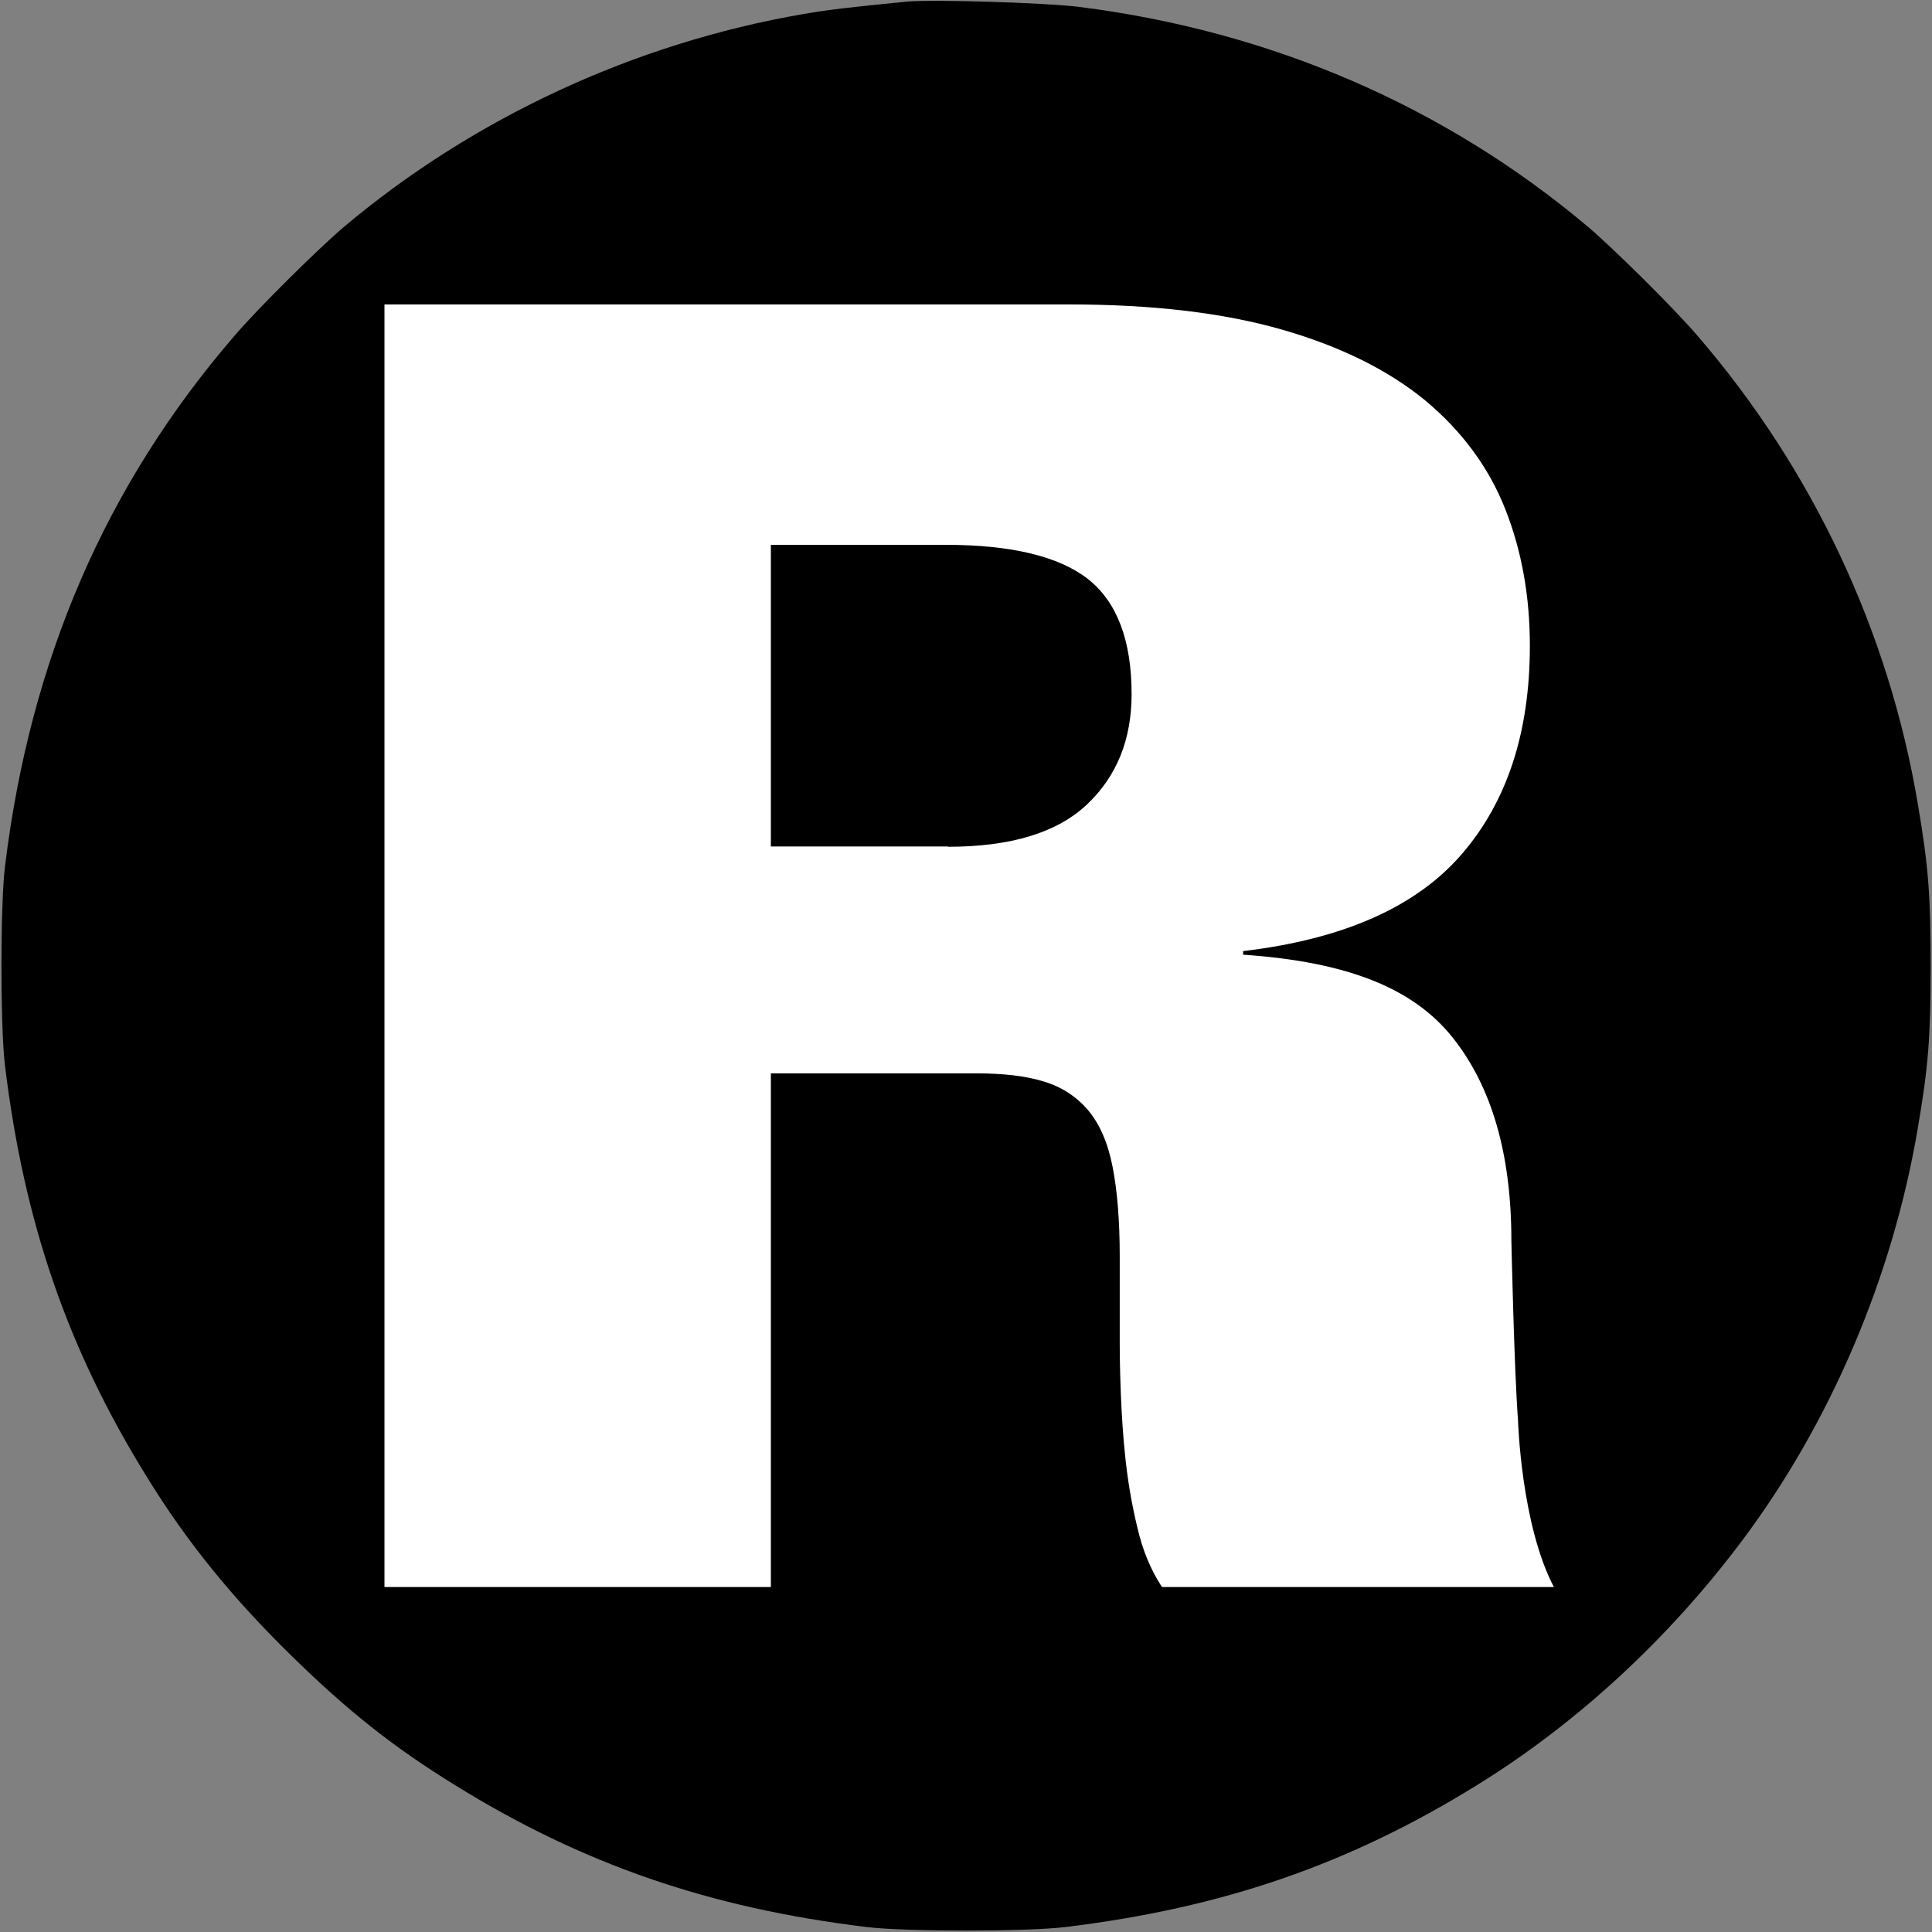 <?xml version="1.0" encoding="utf-8"?>
<!-- Generator: Adobe Illustrator 26.0.3, SVG Export Plug-In . SVG Version: 6.00 Build 0)  -->
<svg version="1.1" id="Ebene_1" xmlns="http://www.w3.org/2000/svg" xmlns:xlink="http://www.w3.org/1999/xlink" x="0px" y="0px"
	 viewBox="0 0 700 700" style="enable-background:new 0 0 700 700;" xml:space="preserve">
<rect x="0" y="0" width="700" height="700" fill="#808080" stroke="none"/>
<style type="text/css">
	.st0{fill:#FFFFFF;}
</style>
<path d="M328.5,0.6c-20.3,2-27.6,2.8-37.5,4.5c-61,10.5-119.5,37.6-166.5,77.2c-9.5,8.1-31,29.4-39.4,39.2
	C38.3,175.7,10.9,239.1,1.8,314c-1.7,13.7-1.7,58.3,0,72c6.9,56.9,22.7,102.8,51.4,149.1c14.5,23.6,31.1,44,52.5,64.9
	c20.4,20,37.1,33.2,59.2,46.8c46.3,28.7,92.2,44.5,149.1,51.4c13.7,1.7,58.3,1.7,72,0c56.9-6.9,102.8-22.7,149.1-51.4
	c36-22.2,69.2-52.8,95.8-88.2c32.3-43,54.9-96,64-150.1c3.8-22.3,4.6-32.7,4.6-58.5c0-25.8-0.8-36.2-4.6-58.5
	c-10.5-62.7-38.2-121.6-80-170c-8.4-9.8-29.9-31.1-39.4-39.2C523.7,38.6,460.7,11.3,391,2.5C379.3,1,337.4-0.3,328.5,0.6z"/>
<polygon points="371,259 371,266 350,266 329,266 329,259 329,252 350,252 371,252 "/>
<polygon points="560,518 560,532 350,532 140,532 140,518 140,504 350,504 560,504 "/>
<path d="M378,329.3v10.4l10.3,0.6c42.7,2.6,83.2,29.3,104.1,68.7c8.3,15.7,13.3,32.9,14.3,49.7l0.6,10.3h10.4H528v-7.3
	c-0.1-36.9-21-79.8-51.7-106.2c-26-22.3-61.2-36.4-91-36.5H378V329.3z"/>
<path class="st0" d="M550,514.5c0,0,1.1,37.9,13,60.5H421c-4-6.1-7-13.2-8.9-21.5c-2-8.2-3.4-16.5-4.3-24.7
	c-0.9-8.2-1.4-16.2-1.7-23.8c-0.3-7.6-0.4-13.8-0.4-18.6v-31.2c0-13-0.9-23.9-2.6-32.5c-1.7-8.7-4.7-15.5-8.9-20.5
	c-4.3-5-9.7-8.5-16.2-10.4c-6.5-2-14.6-2.9-24.3-2.9h-74.4V575h-140V110.3h248c30.1,0,55.8,3,77.1,9.1c21.3,6.1,38.6,14.7,52,25.7
	c13.3,11.1,23,24.2,29,39.4c6,15.2,8.9,31.7,8.9,49.5c0,31.2-8.2,56.4-24.7,75.5c-16.5,19.1-42.9,30.8-79.2,35.1v1.3
	c38,2.6,61.7,12.2,75.9,30c14.2,17.8,21.3,42.3,21.3,73.6C547.6,449.4,548.6,496,550,514.5z M343.5,306.8c22.7,0,39.5-5.1,50.3-15.3
	c10.8-10.2,16.2-23.5,16.2-40c0-19.5-5.3-33.4-15.8-41.7c-10.5-8.2-27.7-12.4-51.6-12.4h-63.3v109.3H343.5z"/>
</svg>
